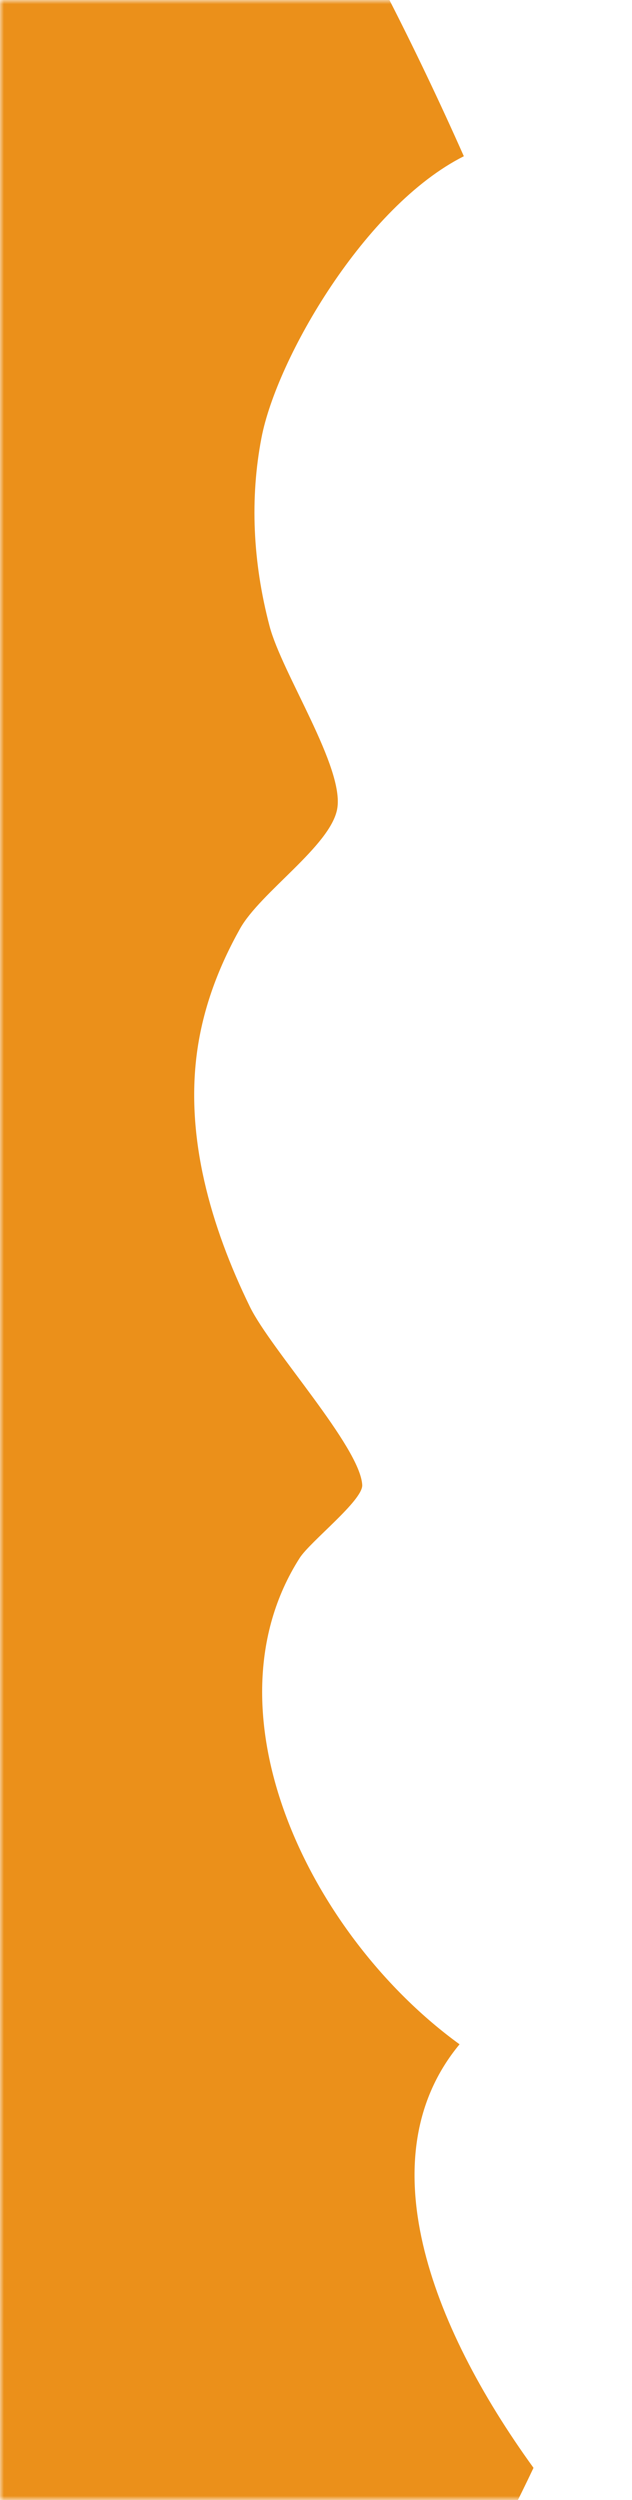 <?xml version="1.0" encoding="UTF-8"?> <svg xmlns="http://www.w3.org/2000/svg" width="82" height="324" viewBox="0 0 82 324" fill="none"><g clip-path="url(#clip0_51_9576)"><mask id="mask0_51_9576" style="mask-type:luminance" maskUnits="userSpaceOnUse" x="0" y="0" width="82" height="324"><path d="M82 0H0V324H82V0Z" fill="white"></path></mask><g mask="url(#mask0_51_9576)"><path d="M-4.022 406.947C-3.726 406.739 -3.656 406.681 -3.705 406.707C27.526 384.631 52.34 355.487 69.222 319.832C55.732 301.208 47.637 279.413 59.626 264.94C40.218 250.868 26.169 221.836 38.876 201.924C40.255 199.761 47.112 194.453 46.999 192.451C46.724 187.507 35.124 174.885 32.424 169.356C27.279 158.823 24.085 147.411 25.553 136.442C26.341 130.554 28.427 125.205 31.146 120.352C33.783 115.644 42.866 109.633 43.748 104.849C44.734 99.502 36.593 87.308 34.969 81.126C32.791 72.839 32.416 64.557 33.929 56.722C35.914 46.437 47.33 26.713 60.182 20.248C35.11 -36.217 -2.433 -87.147 -52.904 -123.895C-101.228 -159.08 -154.463 -182.087 -209.224 -189.631C-238.044 -192.445 -267.078 -191.369 -293.778 -183.296C-336.151 -167.588 -375.184 -145.287 -410.422 -117.098C-437.134 -95.73 -457.16 -63.185 -471.126 -30.364C-486.841 6.574 -493.893 48.832 -493.26 91.776C-492.157 166.625 -464.961 239.918 -420.797 304.18C-371.864 375.379 -294.092 425.889 -218.521 444.706C-174.537 455.658 -130.562 456.371 -89.414 446.12C-59.161 438.586 -32.386 425.174 -6.729 408.662C-8.659 409.942 -9.826 410.742 -4.022 406.947Z" fill="#EB901A"></path></g></g><defs><clipPath id="clip0_51_9576"><rect width="82" height="324" fill="white"></rect></clipPath></defs></svg> 